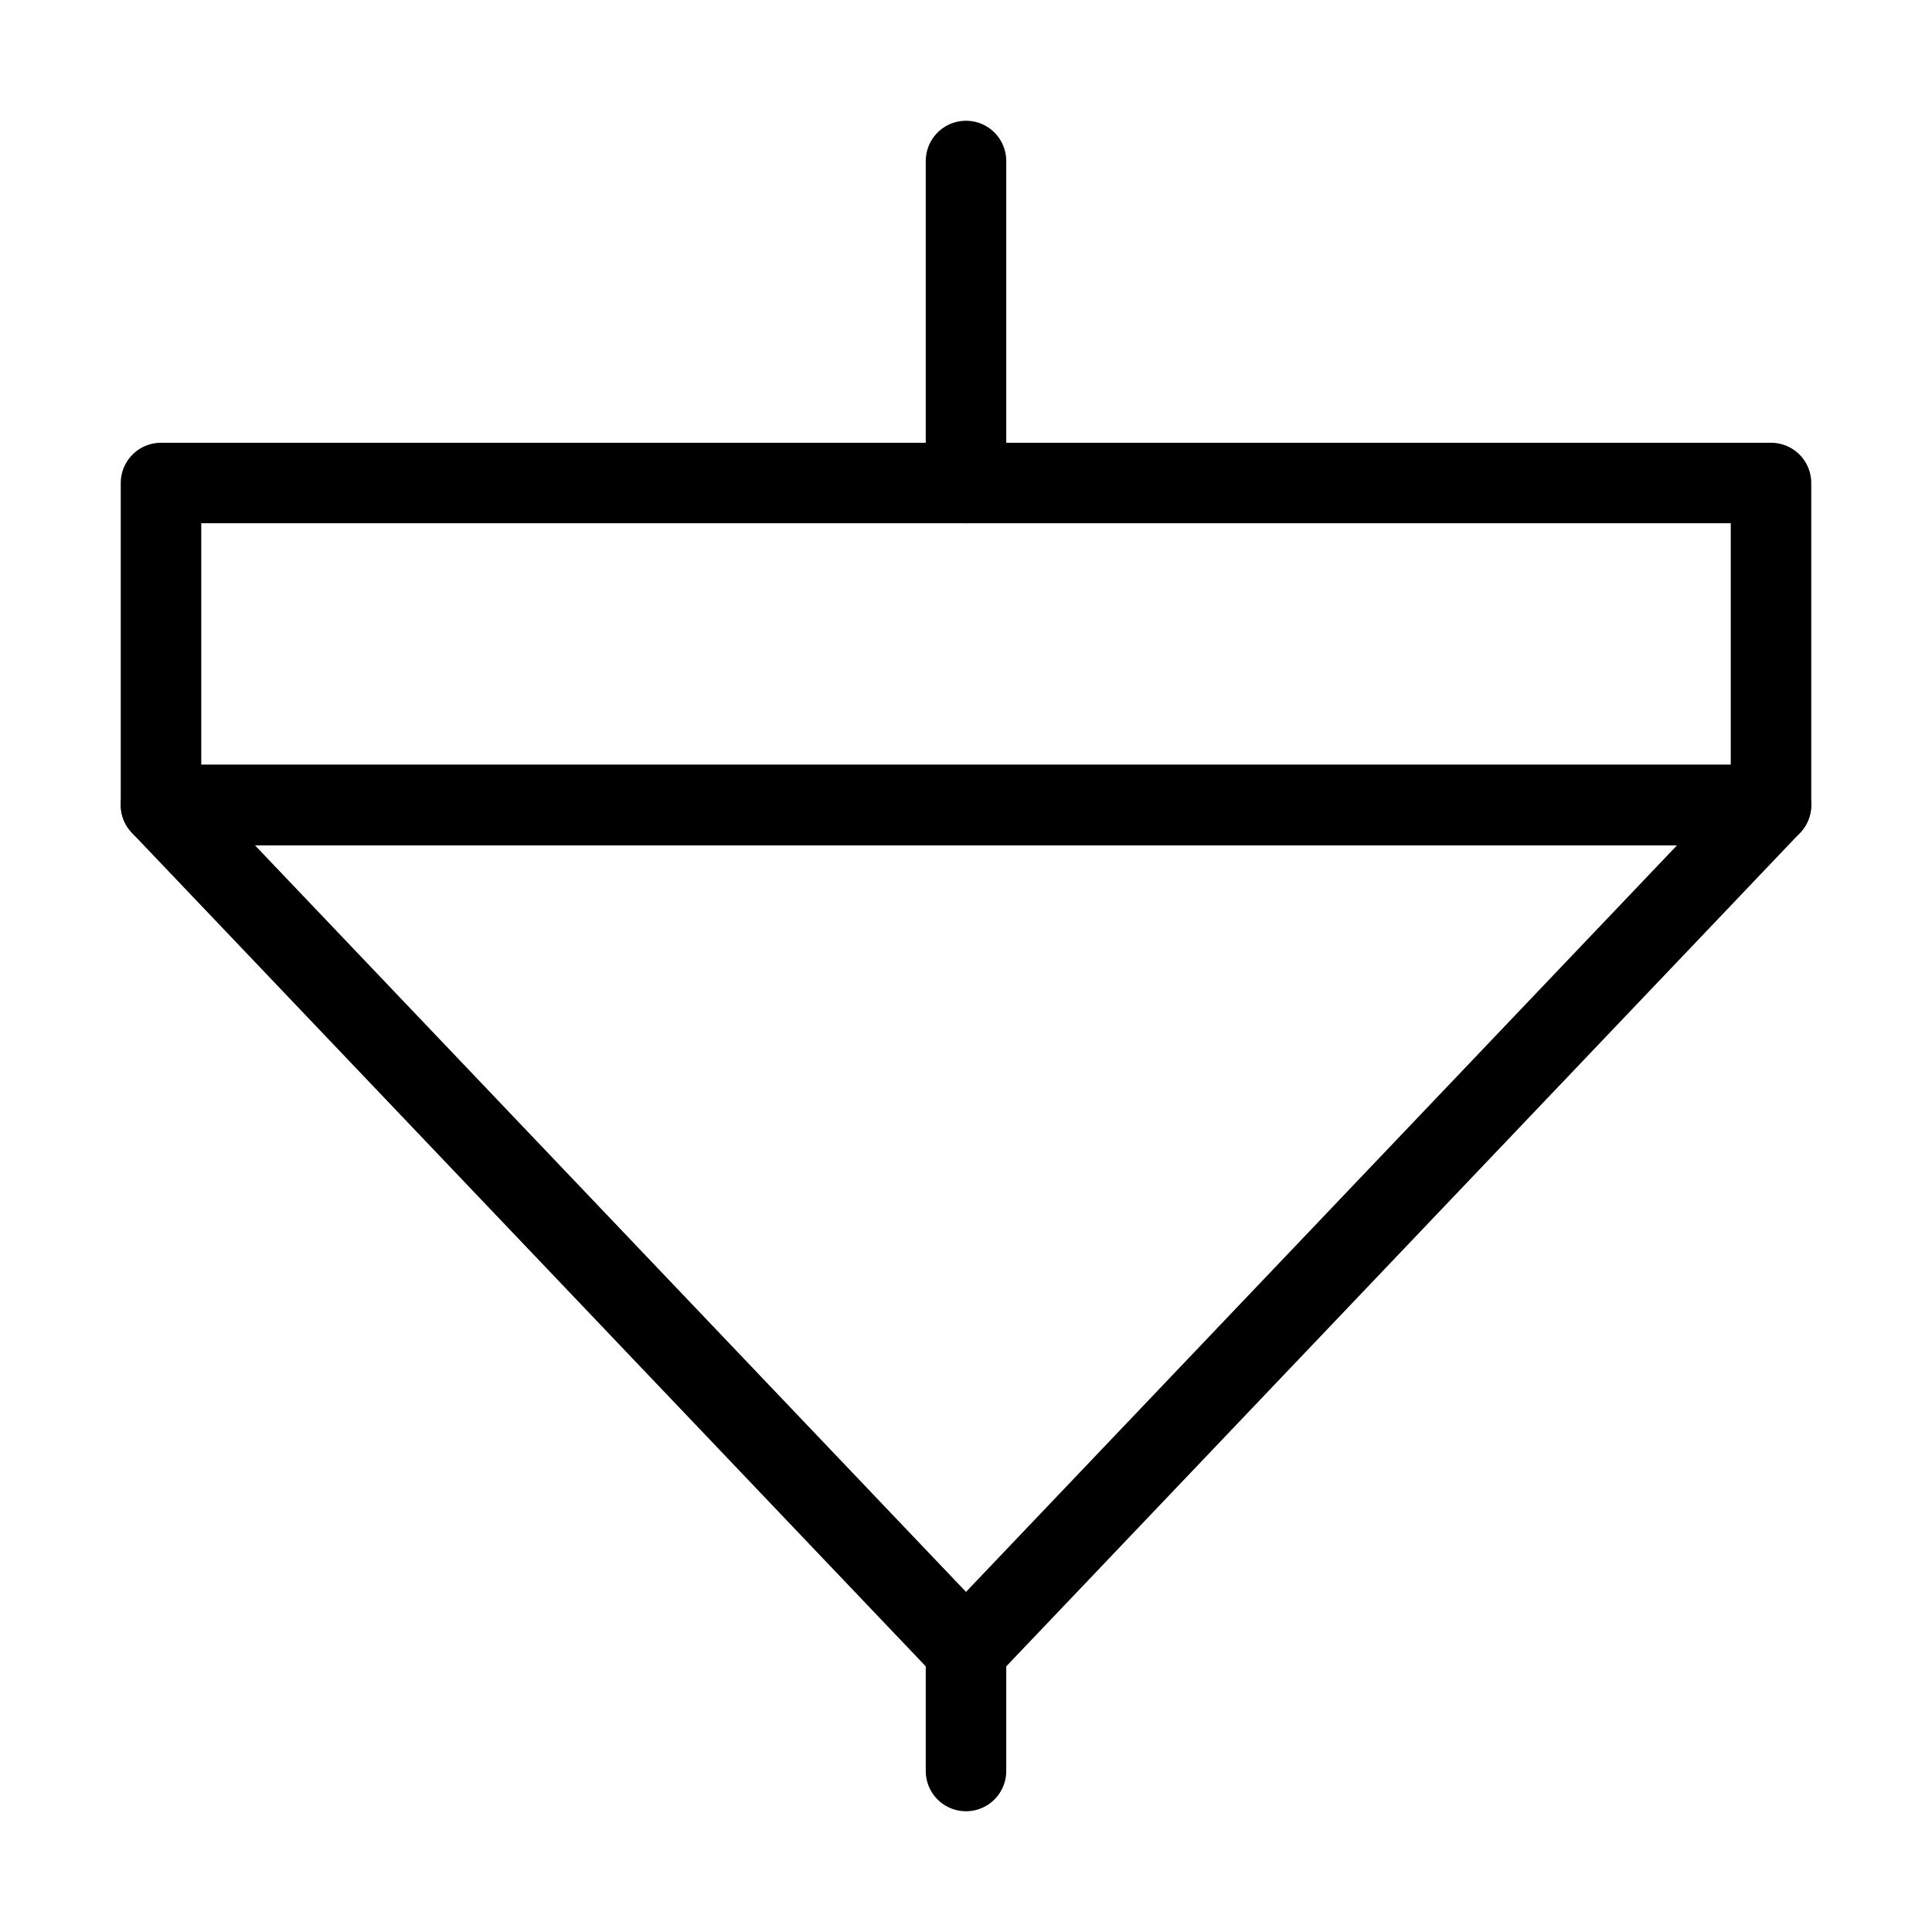 <svg viewBox="0 0 48 48" fill="none" xmlns="http://www.w3.org/2000/svg"><path d="M24 44V41" stroke="currentColor" stroke-width="2" stroke-miterlimit="2" stroke-linecap="round" stroke-linejoin="round"/><path d="M44 20L24 41L4 20H44Z" fill="none" stroke="currentColor" stroke-width="2" stroke-miterlimit="2" stroke-linecap="round" stroke-linejoin="round"/><path d="M44 12H4V20H44V12Z" stroke="currentColor" stroke-width="2" stroke-miterlimit="2" stroke-linecap="round" stroke-linejoin="round"/><path d="M24 12V4" stroke="currentColor" stroke-width="2" stroke-miterlimit="2" stroke-linecap="round" stroke-linejoin="round"/></svg>